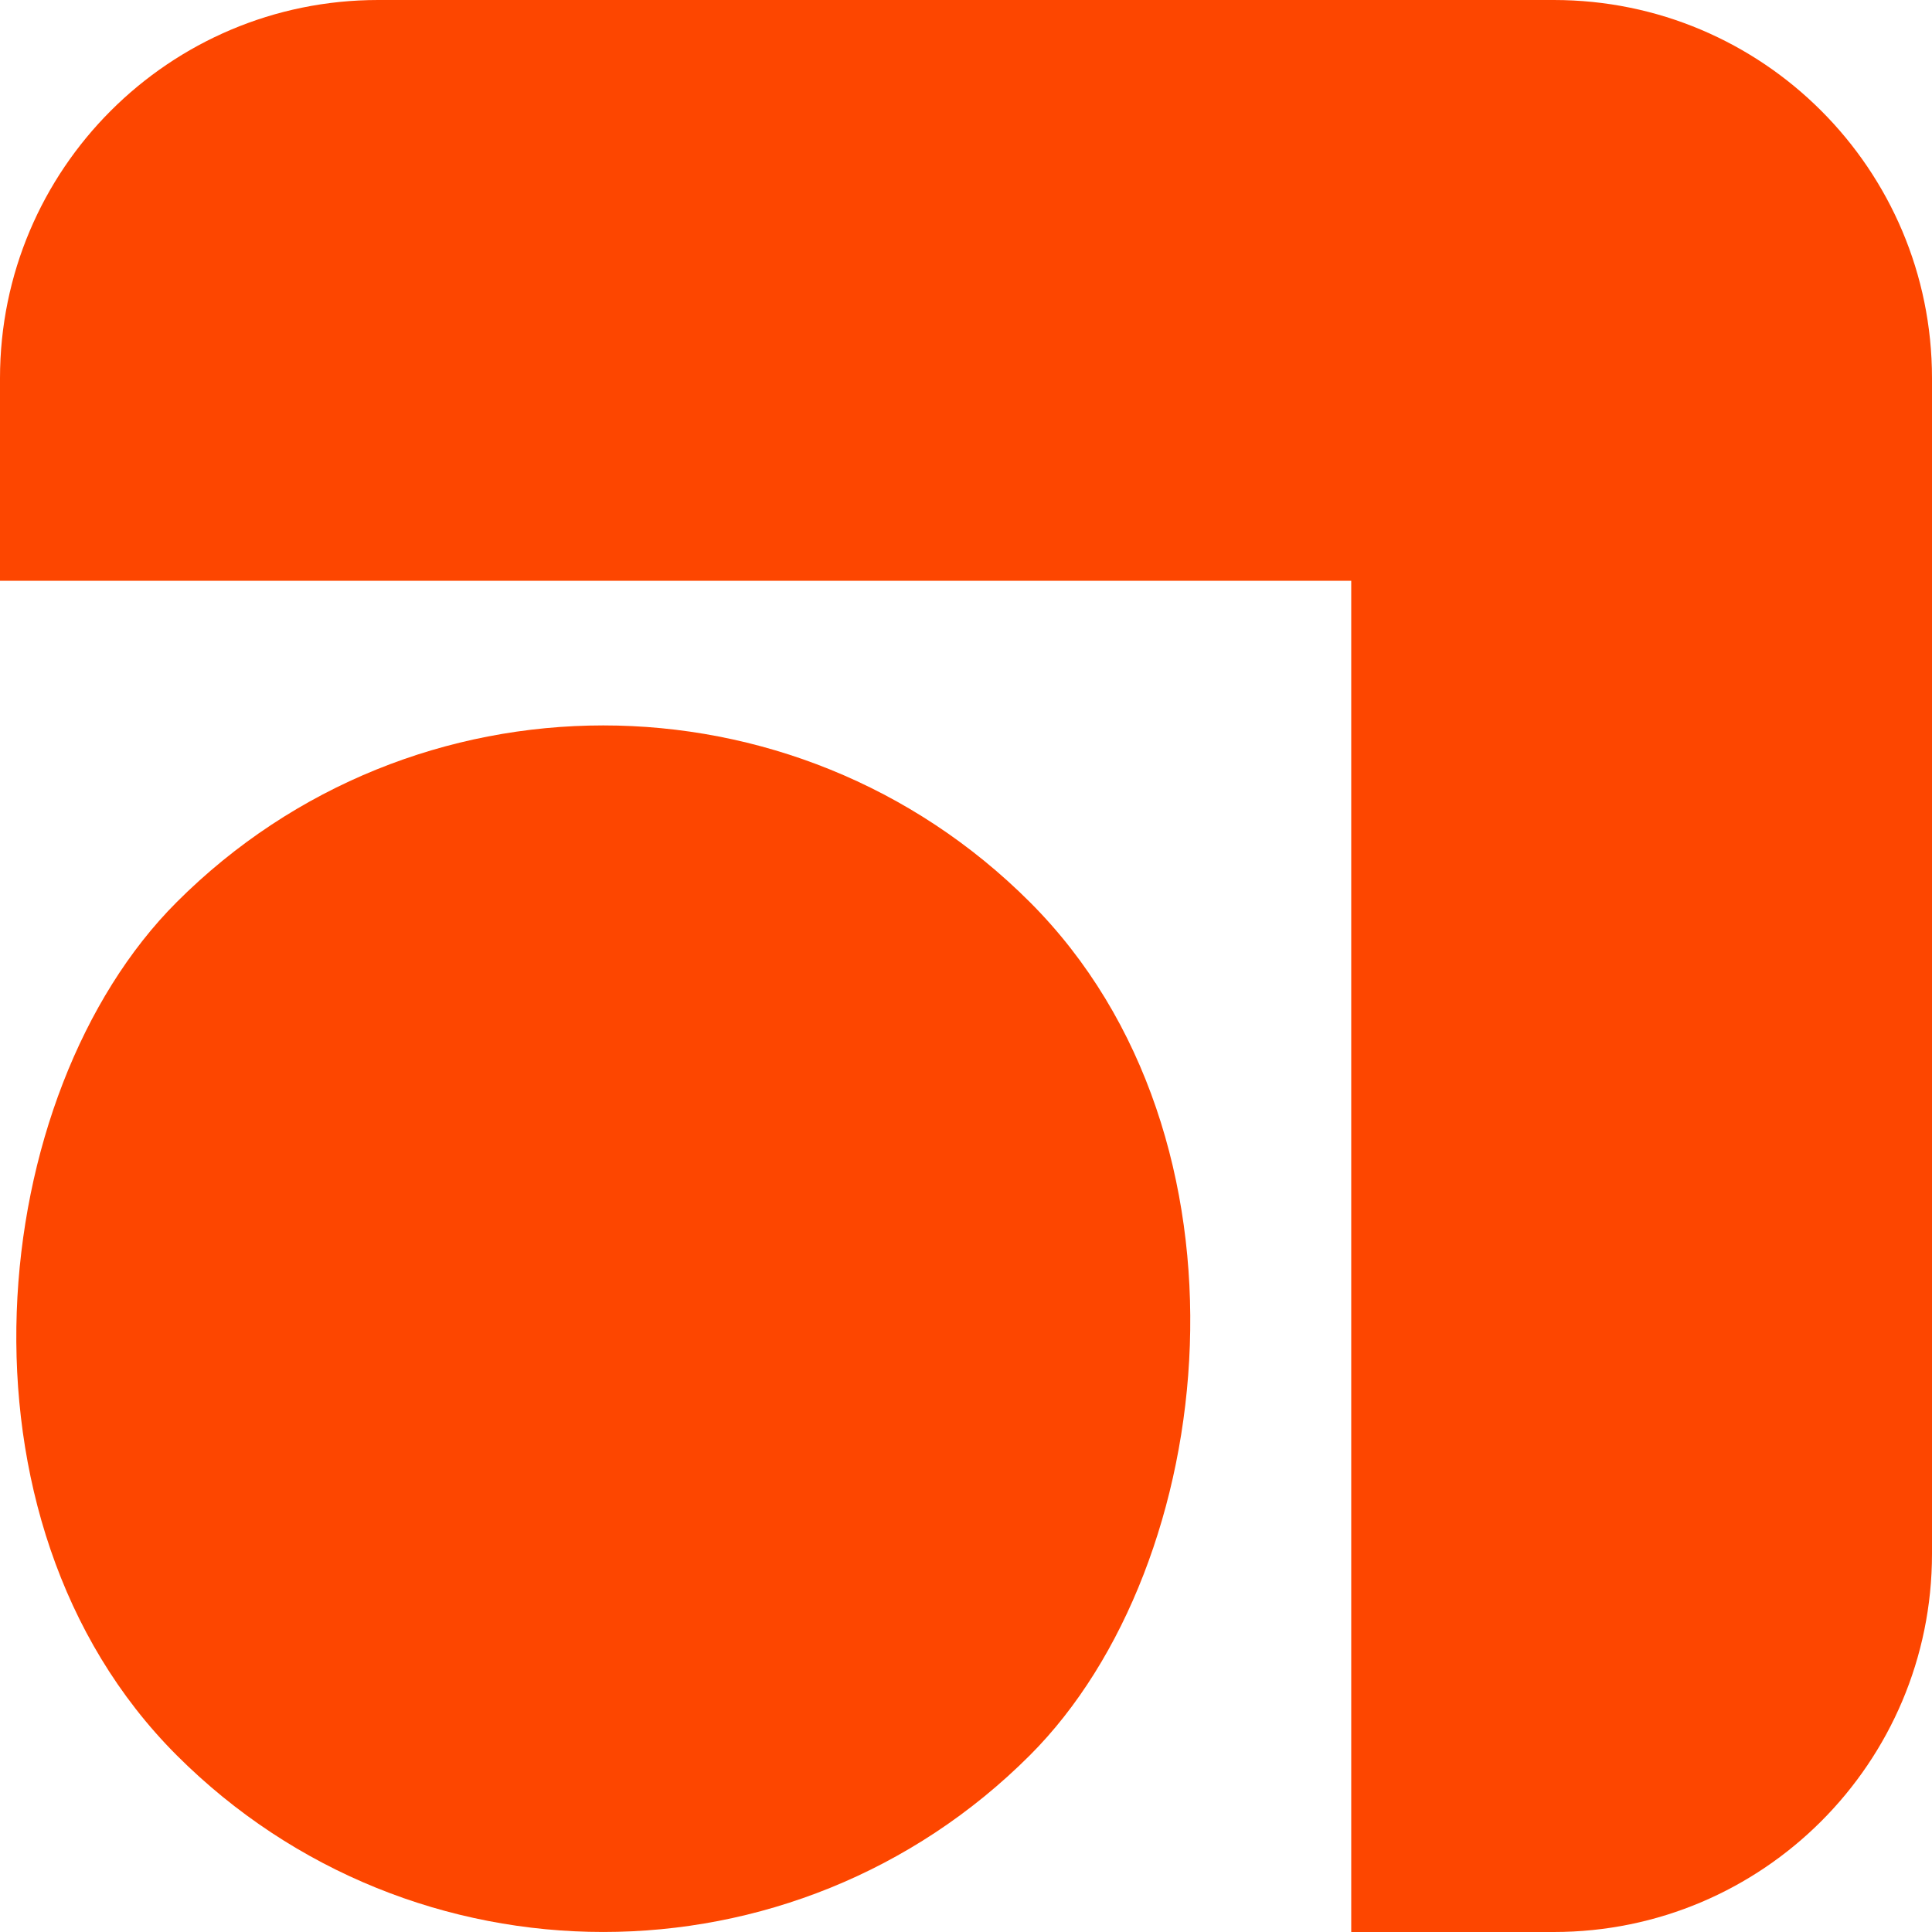 <?xml version="1.0" encoding="UTF-8"?> <svg xmlns="http://www.w3.org/2000/svg" id="Capa_1" data-name="Capa 1" viewBox="0 0 512 512"><rect x="0" y="192.25" width="319.75" height="319.75" rx="159.88" ry="159.88" transform="translate(295.82 -9.92) rotate(45)" fill="#fd4600"></rect><path d="M411.78,512h-53.69V153.91H0v-53.69C0,44.87,44.87,0,100.22,0h311.56c55.35,0,100.22,44.87,100.22,100.22v311.56c0,55.35-44.87,100.22-100.22,100.22Z" fill="#fd4600"></path></svg> 